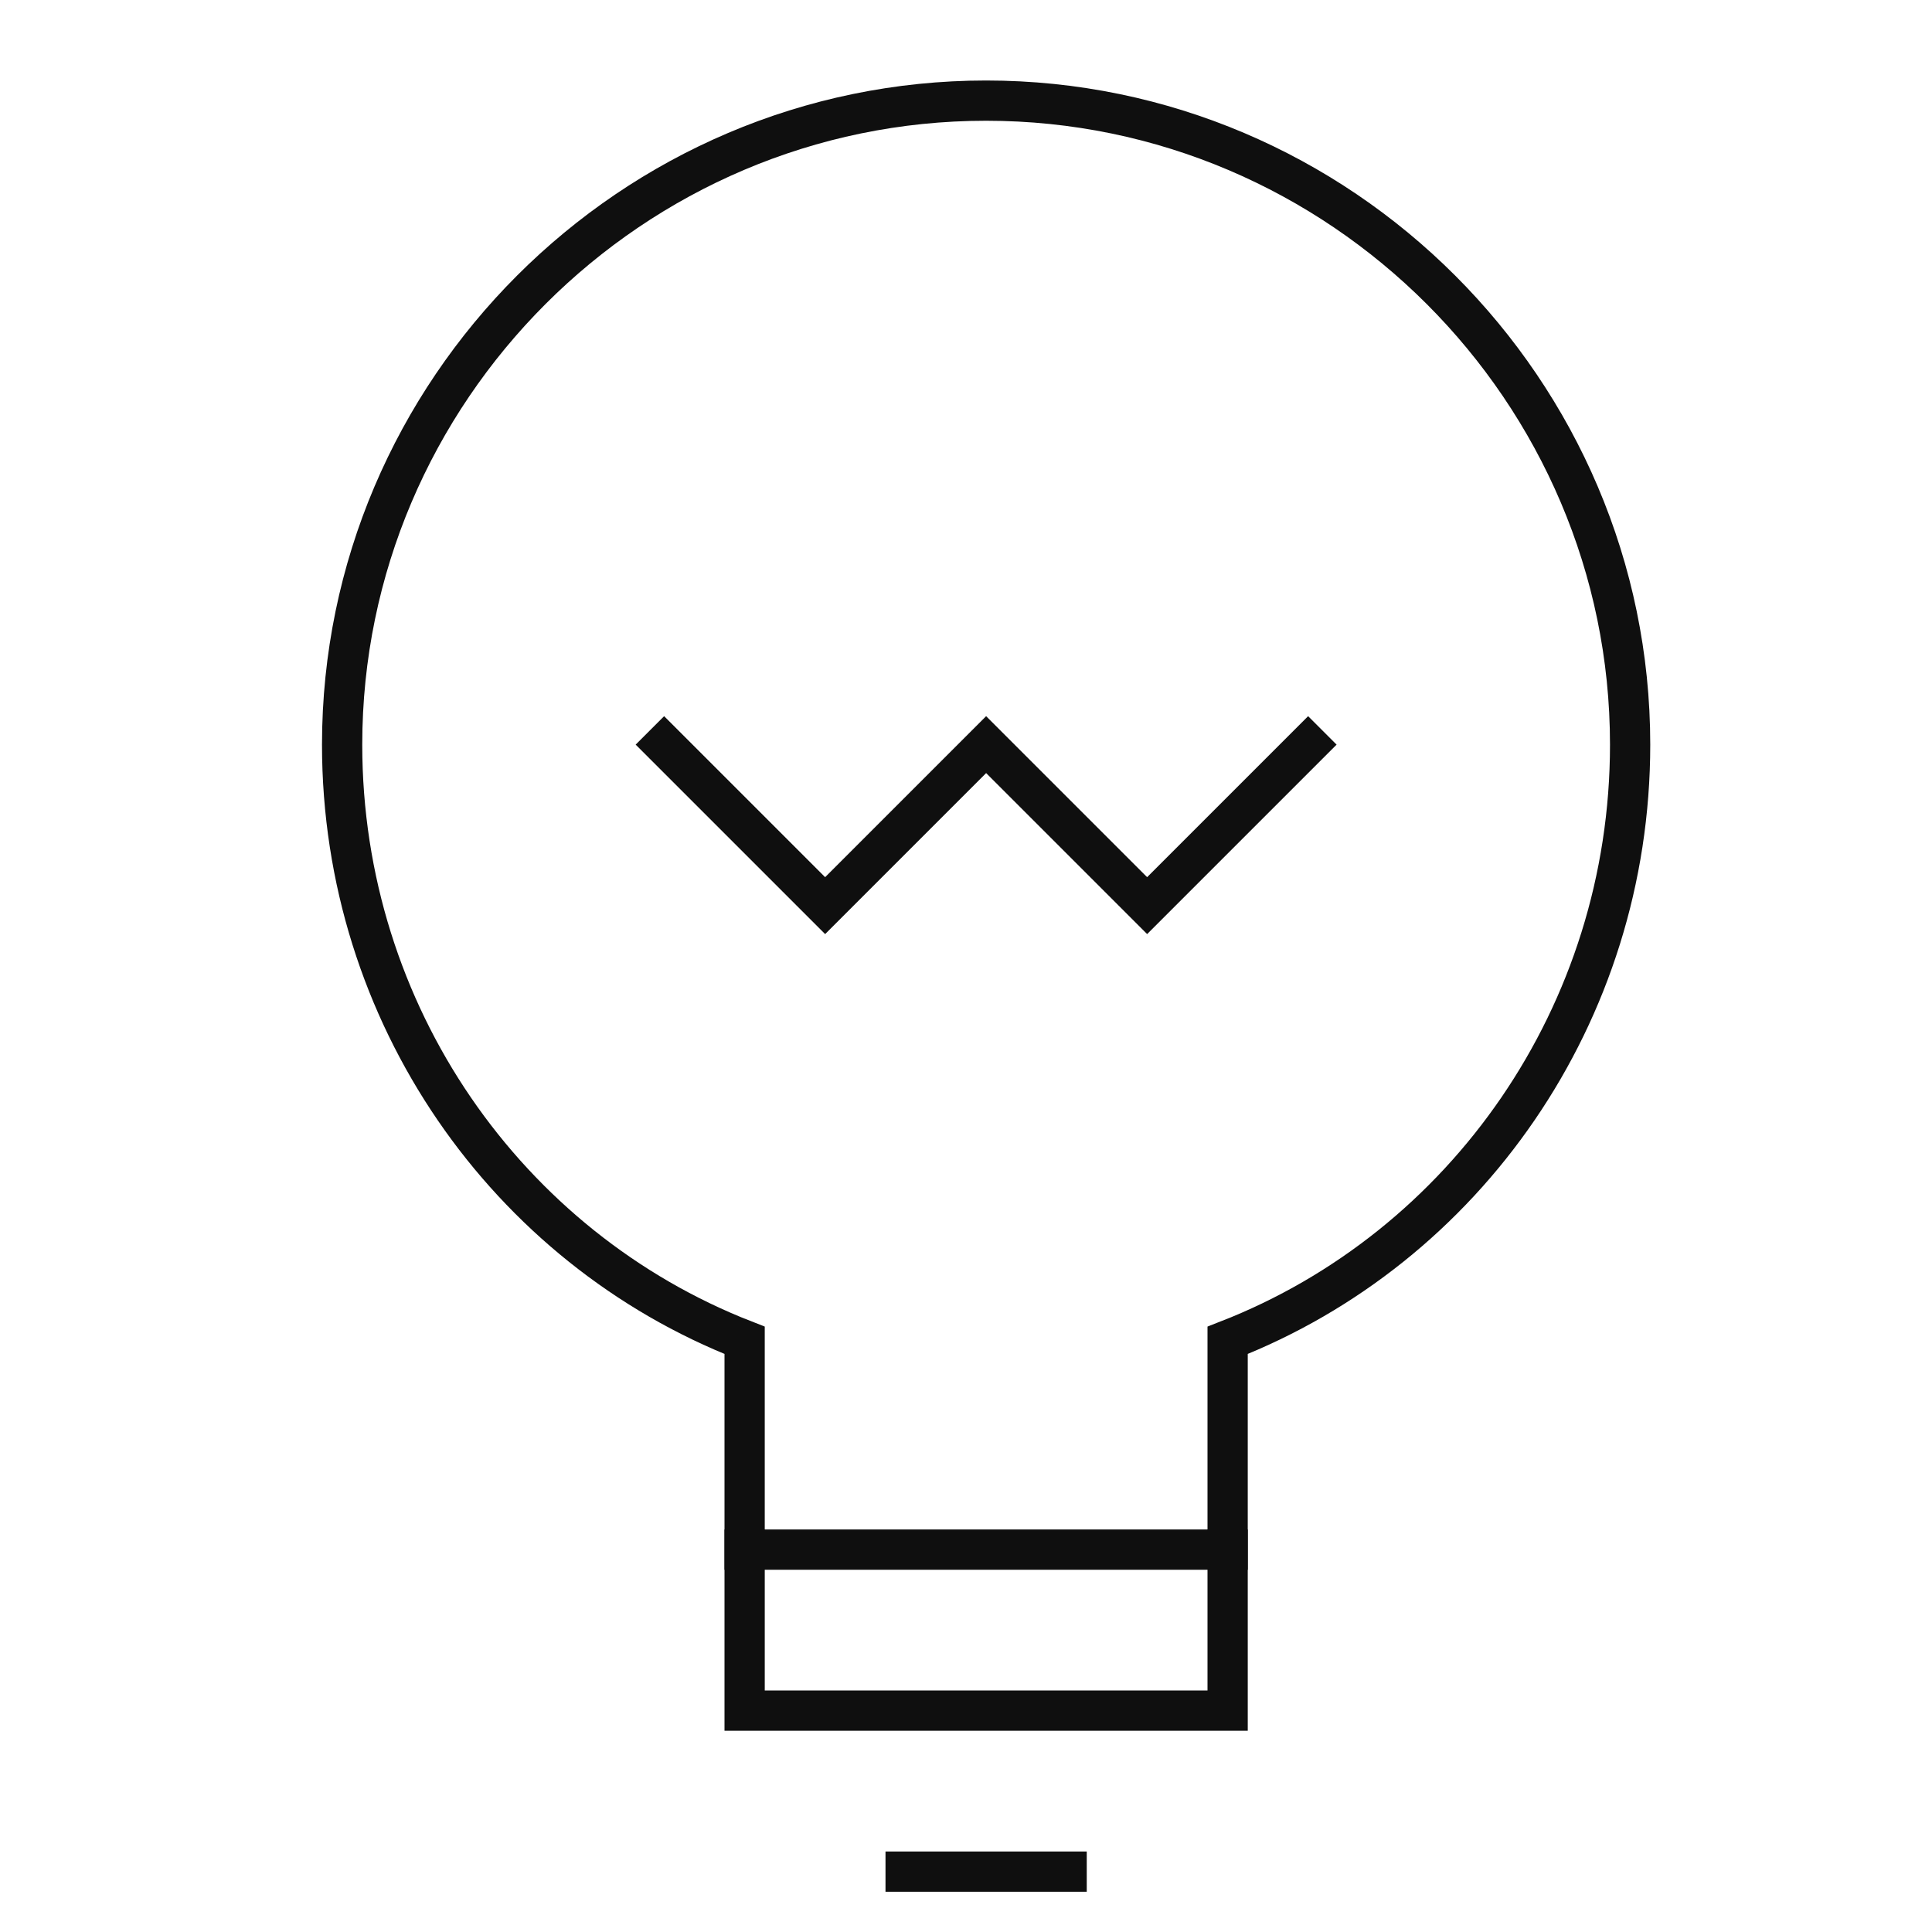 <svg class="logo-menu" xmlns="http://www.w3.org/2000/svg" xmlns:xlink="http://www.w3.org/1999/xlink" x="0px" y="0px" width="48px" height="48px" viewBox="0 0 48 48">
<g transform="translate(0.5, 0.5)">
<path fill="none" stroke="#0f0f0f" stroke-width="1" stroke-linecap="square" stroke-miterlimit="10" d="M40,18c0-8.8-7.2-16-16-16
	S8,9.2,8,18c0,6.7,4.1,12.5,10,14.8V38h12v-5.2C35.9,30.5,40,24.7,40,18z" stroke-linejoin="miter"></path>
<polyline data-color="color-2" fill="none" stroke="#0f0f0f" stroke-width="1" stroke-linecap="square" stroke-miterlimit="10" points="
	16,18 20,22 24,18 28,22 32,18 " stroke-linejoin="miter"></polyline>
<polyline fill="none" stroke="#0f0f0f" stroke-width="1" stroke-linecap="square" stroke-miterlimit="10" points="30,38 30,42 
	18,42 18,38 " stroke-linejoin="miter"></polyline>
<line data-color="color-2" fill="none" stroke="#0f0f0f" stroke-width="1" stroke-linecap="square" stroke-miterlimit="10" x1="22" y1="46" x2="26" y2="46" stroke-linejoin="miter"></line>
</g>
</svg>